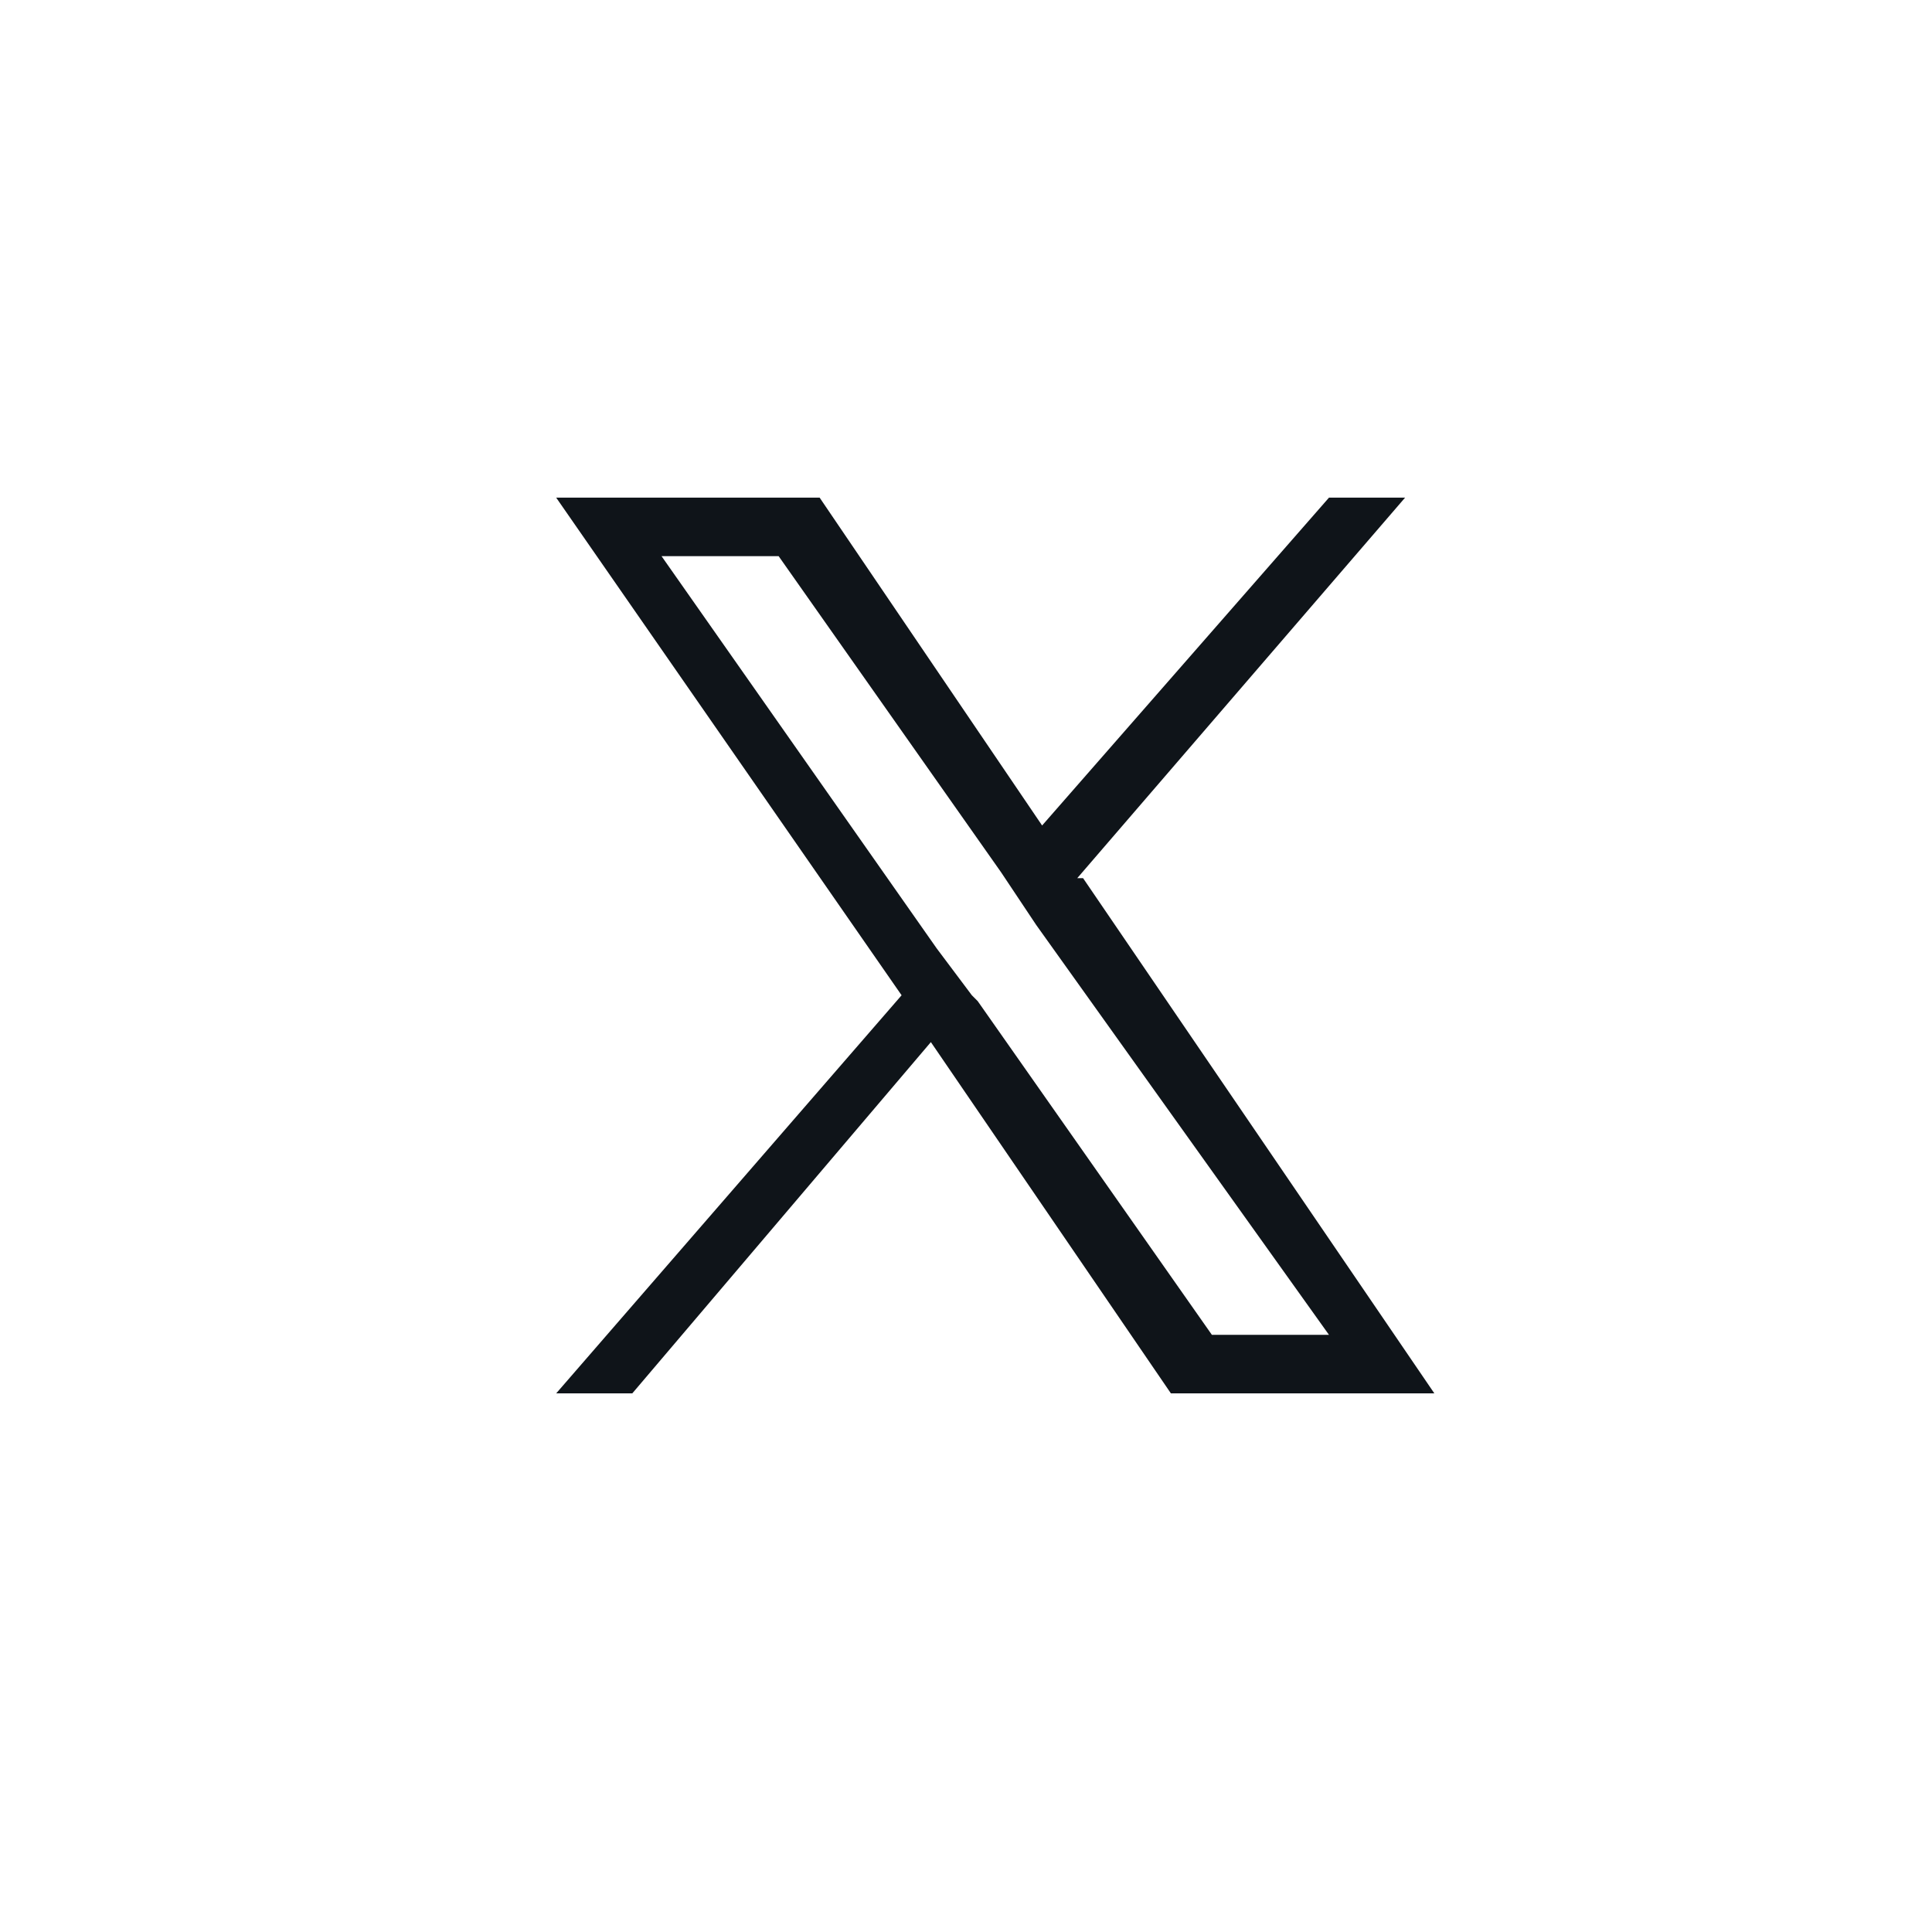 <svg width="33" height="33" viewBox="0 0 33 33" fill="none" xmlns="http://www.w3.org/2000/svg"><path d="M18.4 15 24 8.5h-1.3l-4.9 5.6L14 8.5H9.5l5.9 8.5-5.9 6.8h1.3l5.1-6 4.1 6h4.5l-6-8.8Zm-1.8 2-.6-.8-4.7-6.7h2l3.8 5.4.6.9 5 7h-2l-4-5.7Z" fill="#0F1419"/></svg>